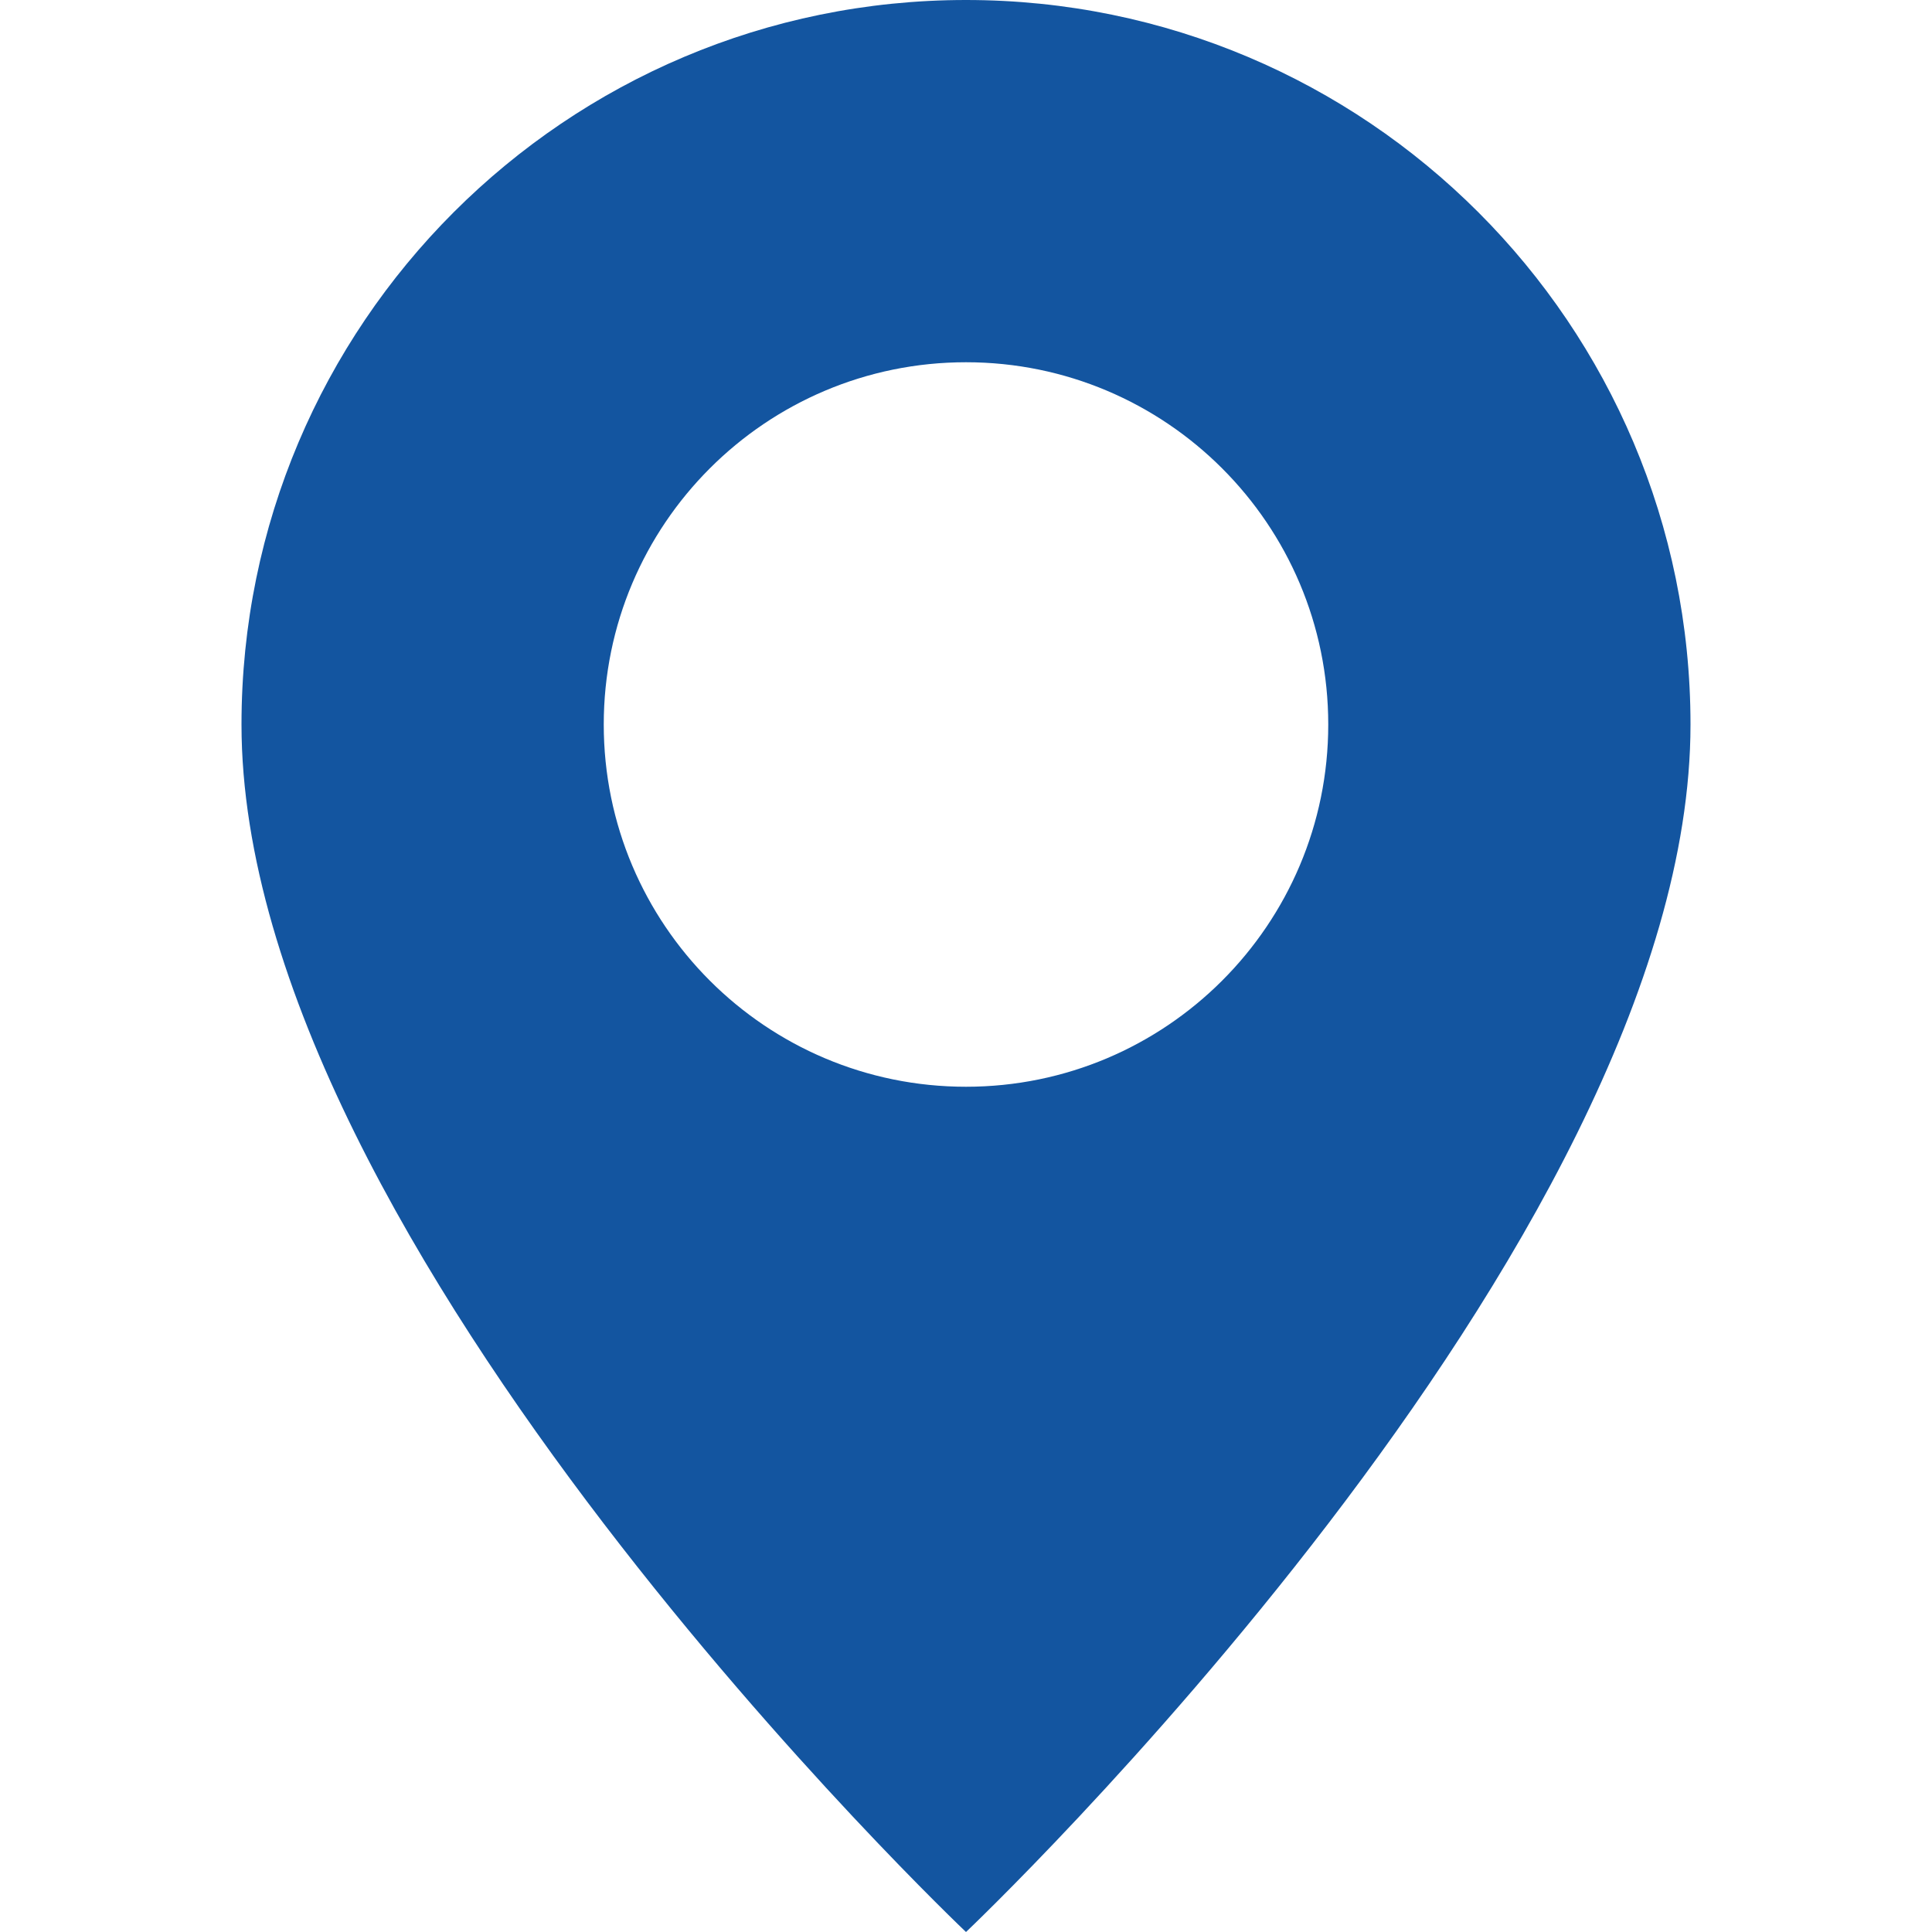 <?xml version="1.0" encoding="utf-8"?>
<!-- Generator: Adobe Illustrator 16.0.0, SVG Export Plug-In . SVG Version: 6.00 Build 0)  -->
<!DOCTYPE svg PUBLIC "-//W3C//DTD SVG 1.1//EN" "http://www.w3.org/Graphics/SVG/1.1/DTD/svg11.dtd">
<svg version="1.1" id="图层_1" xmlns="http://www.w3.org/2000/svg" xmlns:xlink="http://www.w3.org/1999/xlink" x="0px" y="0px"
	 width="16px" height="16px" viewBox="0 0 16 16" enable-background="new 0 0 16 16" xml:space="preserve">
<path fill="#1355a0" d="M8,16c0,0,6-5.686,6-10c0-3.314-2.687-6-6-6S2,2.686,2,6C2,10.314,8,16,8,16z M8,9C6.343,9,5,7.657,5,6
	s1.343-3,3-3c1.656,0,3,1.343,3,3S9.656,9,8,9z"/>
</svg>
